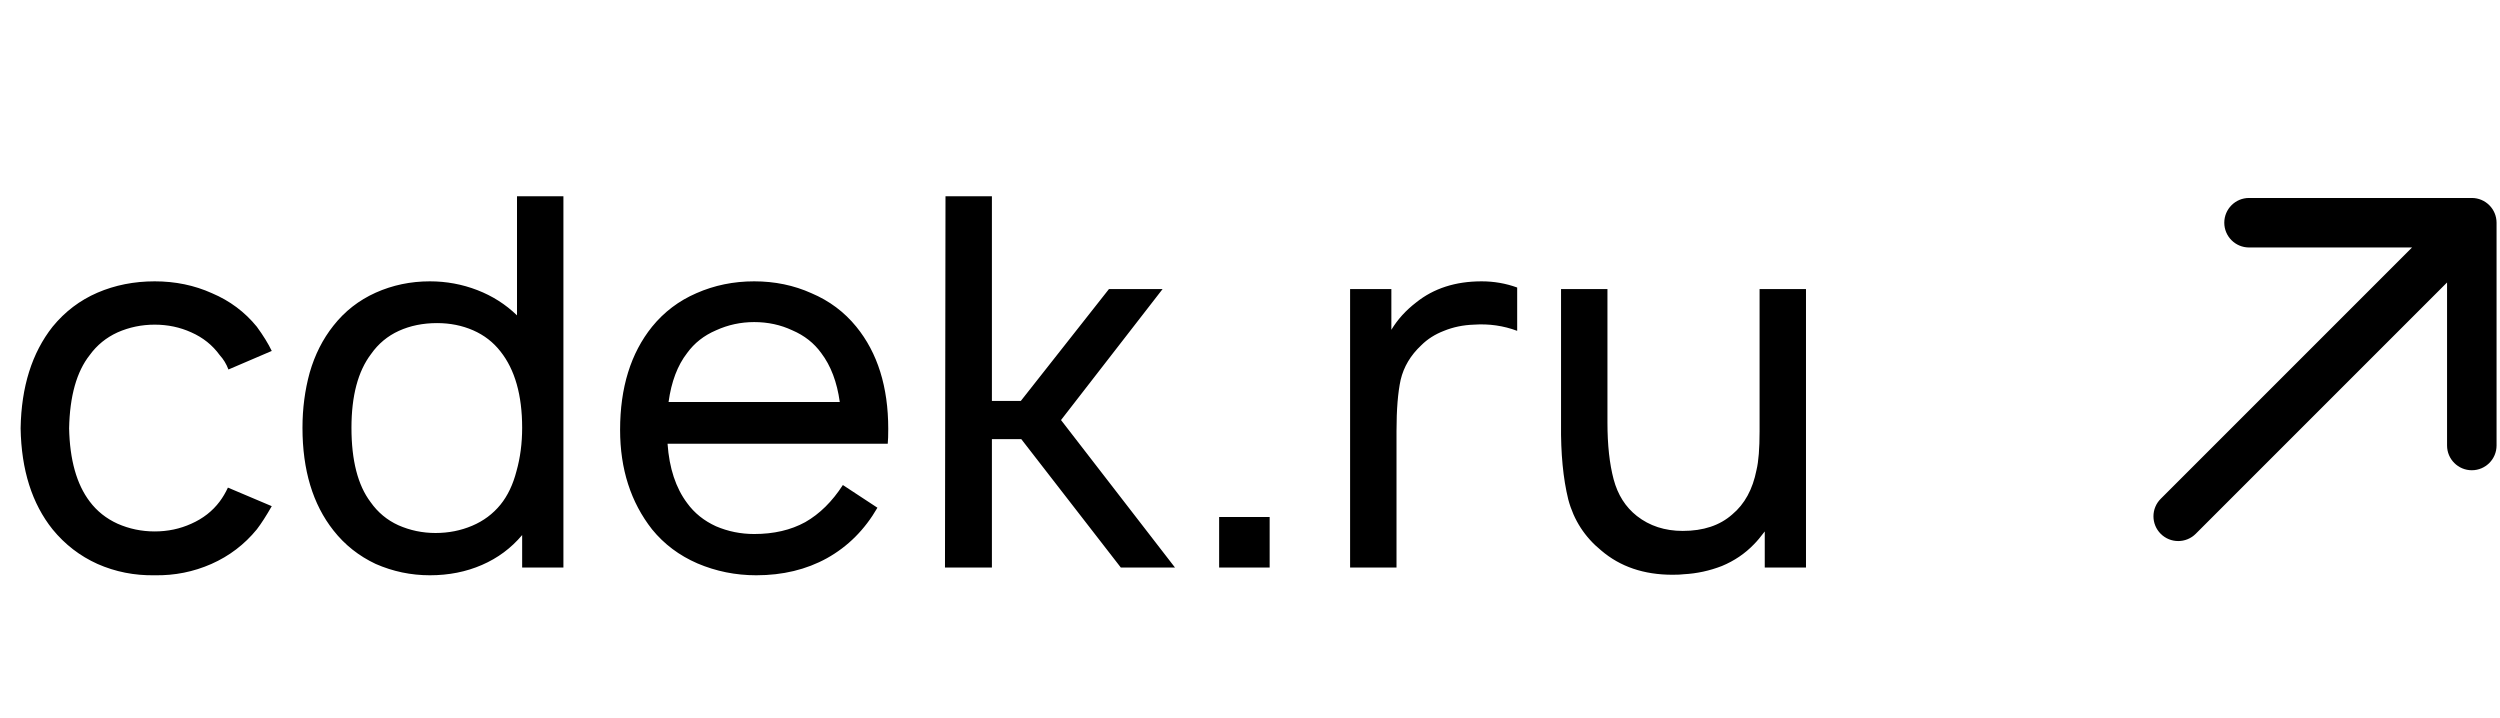 <?xml version="1.0" encoding="UTF-8"?> <svg xmlns="http://www.w3.org/2000/svg" width="101" height="29" viewBox="0 0 101 29" fill="none"><path d="M9.229 14.928C9.146 14.706 9.028 14.512 8.875 14.345C8.583 13.942 8.201 13.637 7.729 13.428C7.271 13.22 6.778 13.116 6.25 13.116C5.722 13.116 5.222 13.22 4.75 13.428C4.292 13.637 3.917 13.942 3.625 14.345C3.097 15.012 2.819 15.998 2.792 17.303C2.819 18.581 3.097 19.567 3.625 20.262C3.917 20.651 4.292 20.949 4.75 21.158C5.222 21.366 5.722 21.47 6.25 21.47C6.778 21.47 7.271 21.366 7.729 21.158C8.201 20.949 8.583 20.651 8.875 20.262C9 20.095 9.111 19.908 9.208 19.699L10.979 20.449C10.757 20.838 10.556 21.151 10.375 21.387C9.875 21.998 9.264 22.463 8.542 22.783C7.819 23.102 7.056 23.255 6.25 23.241C5.431 23.255 4.66 23.102 3.938 22.783C3.229 22.463 2.625 21.998 2.125 21.387C1.292 20.345 0.861 18.984 0.833 17.303C0.861 15.623 1.292 14.255 2.125 13.199C2.625 12.588 3.229 12.13 3.938 11.824C4.646 11.519 5.417 11.366 6.25 11.366C7.083 11.366 7.854 11.526 8.562 11.845C9.285 12.151 9.889 12.602 10.375 13.199C10.639 13.56 10.84 13.887 10.979 14.178L9.229 14.928ZM22.762 7.928V22.928H21.095V21.616C20.651 22.144 20.109 22.547 19.47 22.824C18.831 23.102 18.13 23.241 17.366 23.241C16.602 23.241 15.873 23.088 15.178 22.783C14.498 22.463 13.928 22.012 13.47 21.428C12.637 20.373 12.22 18.991 12.22 17.283C12.22 16.505 12.317 15.762 12.512 15.053C12.72 14.331 13.04 13.699 13.47 13.158C13.928 12.574 14.498 12.13 15.178 11.824C15.859 11.519 16.588 11.366 17.366 11.366C18.033 11.366 18.671 11.484 19.283 11.72C19.894 11.956 20.428 12.296 20.887 12.741V7.928H22.762ZM20.22 20.387C20.512 20.026 20.727 19.574 20.866 19.033C21.019 18.491 21.095 17.908 21.095 17.283C21.095 15.963 20.803 14.935 20.22 14.199C19.928 13.824 19.56 13.54 19.116 13.345C18.671 13.151 18.185 13.053 17.658 13.053C17.088 13.053 16.574 13.158 16.116 13.366C15.658 13.574 15.283 13.887 14.991 14.303C14.463 14.998 14.199 15.991 14.199 17.283C14.199 18.602 14.456 19.602 14.97 20.283C15.262 20.699 15.637 21.012 16.095 21.22C16.567 21.428 17.067 21.533 17.595 21.533C18.123 21.533 18.616 21.435 19.074 21.241C19.533 21.047 19.915 20.762 20.22 20.387ZM26.969 17.928C27.038 18.915 27.302 19.713 27.76 20.324C28.052 20.727 28.441 21.04 28.927 21.262C29.413 21.47 29.927 21.574 30.469 21.574C31.26 21.574 31.948 21.415 32.531 21.095C33.115 20.762 33.621 20.262 34.052 19.595L35.448 20.512C34.934 21.401 34.254 22.081 33.406 22.553C32.573 23.012 31.622 23.241 30.552 23.241C29.719 23.241 28.927 23.081 28.177 22.762C27.441 22.442 26.83 21.984 26.344 21.387C25.483 20.29 25.052 18.949 25.052 17.366C25.052 15.658 25.483 14.269 26.344 13.199C26.83 12.602 27.427 12.151 28.135 11.845C28.858 11.526 29.635 11.366 30.469 11.366C31.302 11.366 32.073 11.526 32.781 11.845C33.504 12.151 34.108 12.602 34.594 13.199C35.455 14.255 35.885 15.63 35.885 17.324C35.885 17.588 35.879 17.79 35.865 17.928H26.969ZM30.469 13.012C29.927 13.012 29.413 13.123 28.927 13.345C28.441 13.553 28.052 13.859 27.76 14.262C27.372 14.762 27.122 15.421 27.01 16.241H33.927C33.816 15.435 33.566 14.776 33.177 14.262C32.885 13.859 32.496 13.553 32.01 13.345C31.538 13.123 31.024 13.012 30.469 13.012ZM40.073 22.928H38.177L38.198 7.928H40.073V16.199H41.24L44.802 11.678H46.969L42.865 16.97L47.469 22.928H45.281L41.26 17.741H40.073V22.928ZM51.294 20.887V22.928H49.253V20.887H51.294ZM59.857 11.366C60.357 11.366 60.836 11.449 61.294 11.616V13.366C60.739 13.158 60.155 13.074 59.544 13.116C59.114 13.13 58.711 13.213 58.336 13.366C57.975 13.505 57.669 13.699 57.419 13.949C56.989 14.352 56.711 14.817 56.586 15.345C56.475 15.859 56.419 16.547 56.419 17.408V22.928H54.544V11.678H56.211V13.324C56.461 12.908 56.794 12.54 57.211 12.22C57.919 11.651 58.801 11.366 59.857 11.366ZM72.962 11.678V22.928H71.296V21.47C71.129 21.692 70.983 21.866 70.858 21.991C70.497 22.366 70.066 22.658 69.566 22.866C69.066 23.06 68.552 23.172 68.025 23.199C67.927 23.213 67.775 23.22 67.566 23.22C66.414 23.22 65.455 22.894 64.691 22.241C64.025 21.699 63.58 21.012 63.358 20.178C63.15 19.331 63.053 18.317 63.066 17.137V11.678H64.941V17.074C64.941 17.977 65.025 18.741 65.191 19.366C65.358 19.991 65.671 20.484 66.129 20.845C66.643 21.248 67.261 21.449 67.983 21.449C68.816 21.449 69.483 21.227 69.983 20.783C70.483 20.366 70.809 19.769 70.962 18.991C71.046 18.644 71.087 18.123 71.087 17.428V11.678H72.962Z" fill="black"></path><path d="M87.293 20.152C86.902 20.542 86.902 21.175 87.293 21.566C87.683 21.956 88.317 21.956 88.707 21.566L87.293 20.152ZM100.861 8.998C100.861 8.446 100.413 7.998 99.861 7.998L90.861 7.998C90.309 7.998 89.861 8.446 89.861 8.998C89.861 9.55 90.309 9.998 90.861 9.998L98.861 9.998L98.861 17.998C98.861 18.55 99.309 18.998 99.861 18.998C100.413 18.998 100.861 18.55 100.861 17.998L100.861 8.998ZM88.707 21.566L100.568 9.705L99.154 8.291L87.293 20.152L88.707 21.566Z" fill="black"></path></svg> 